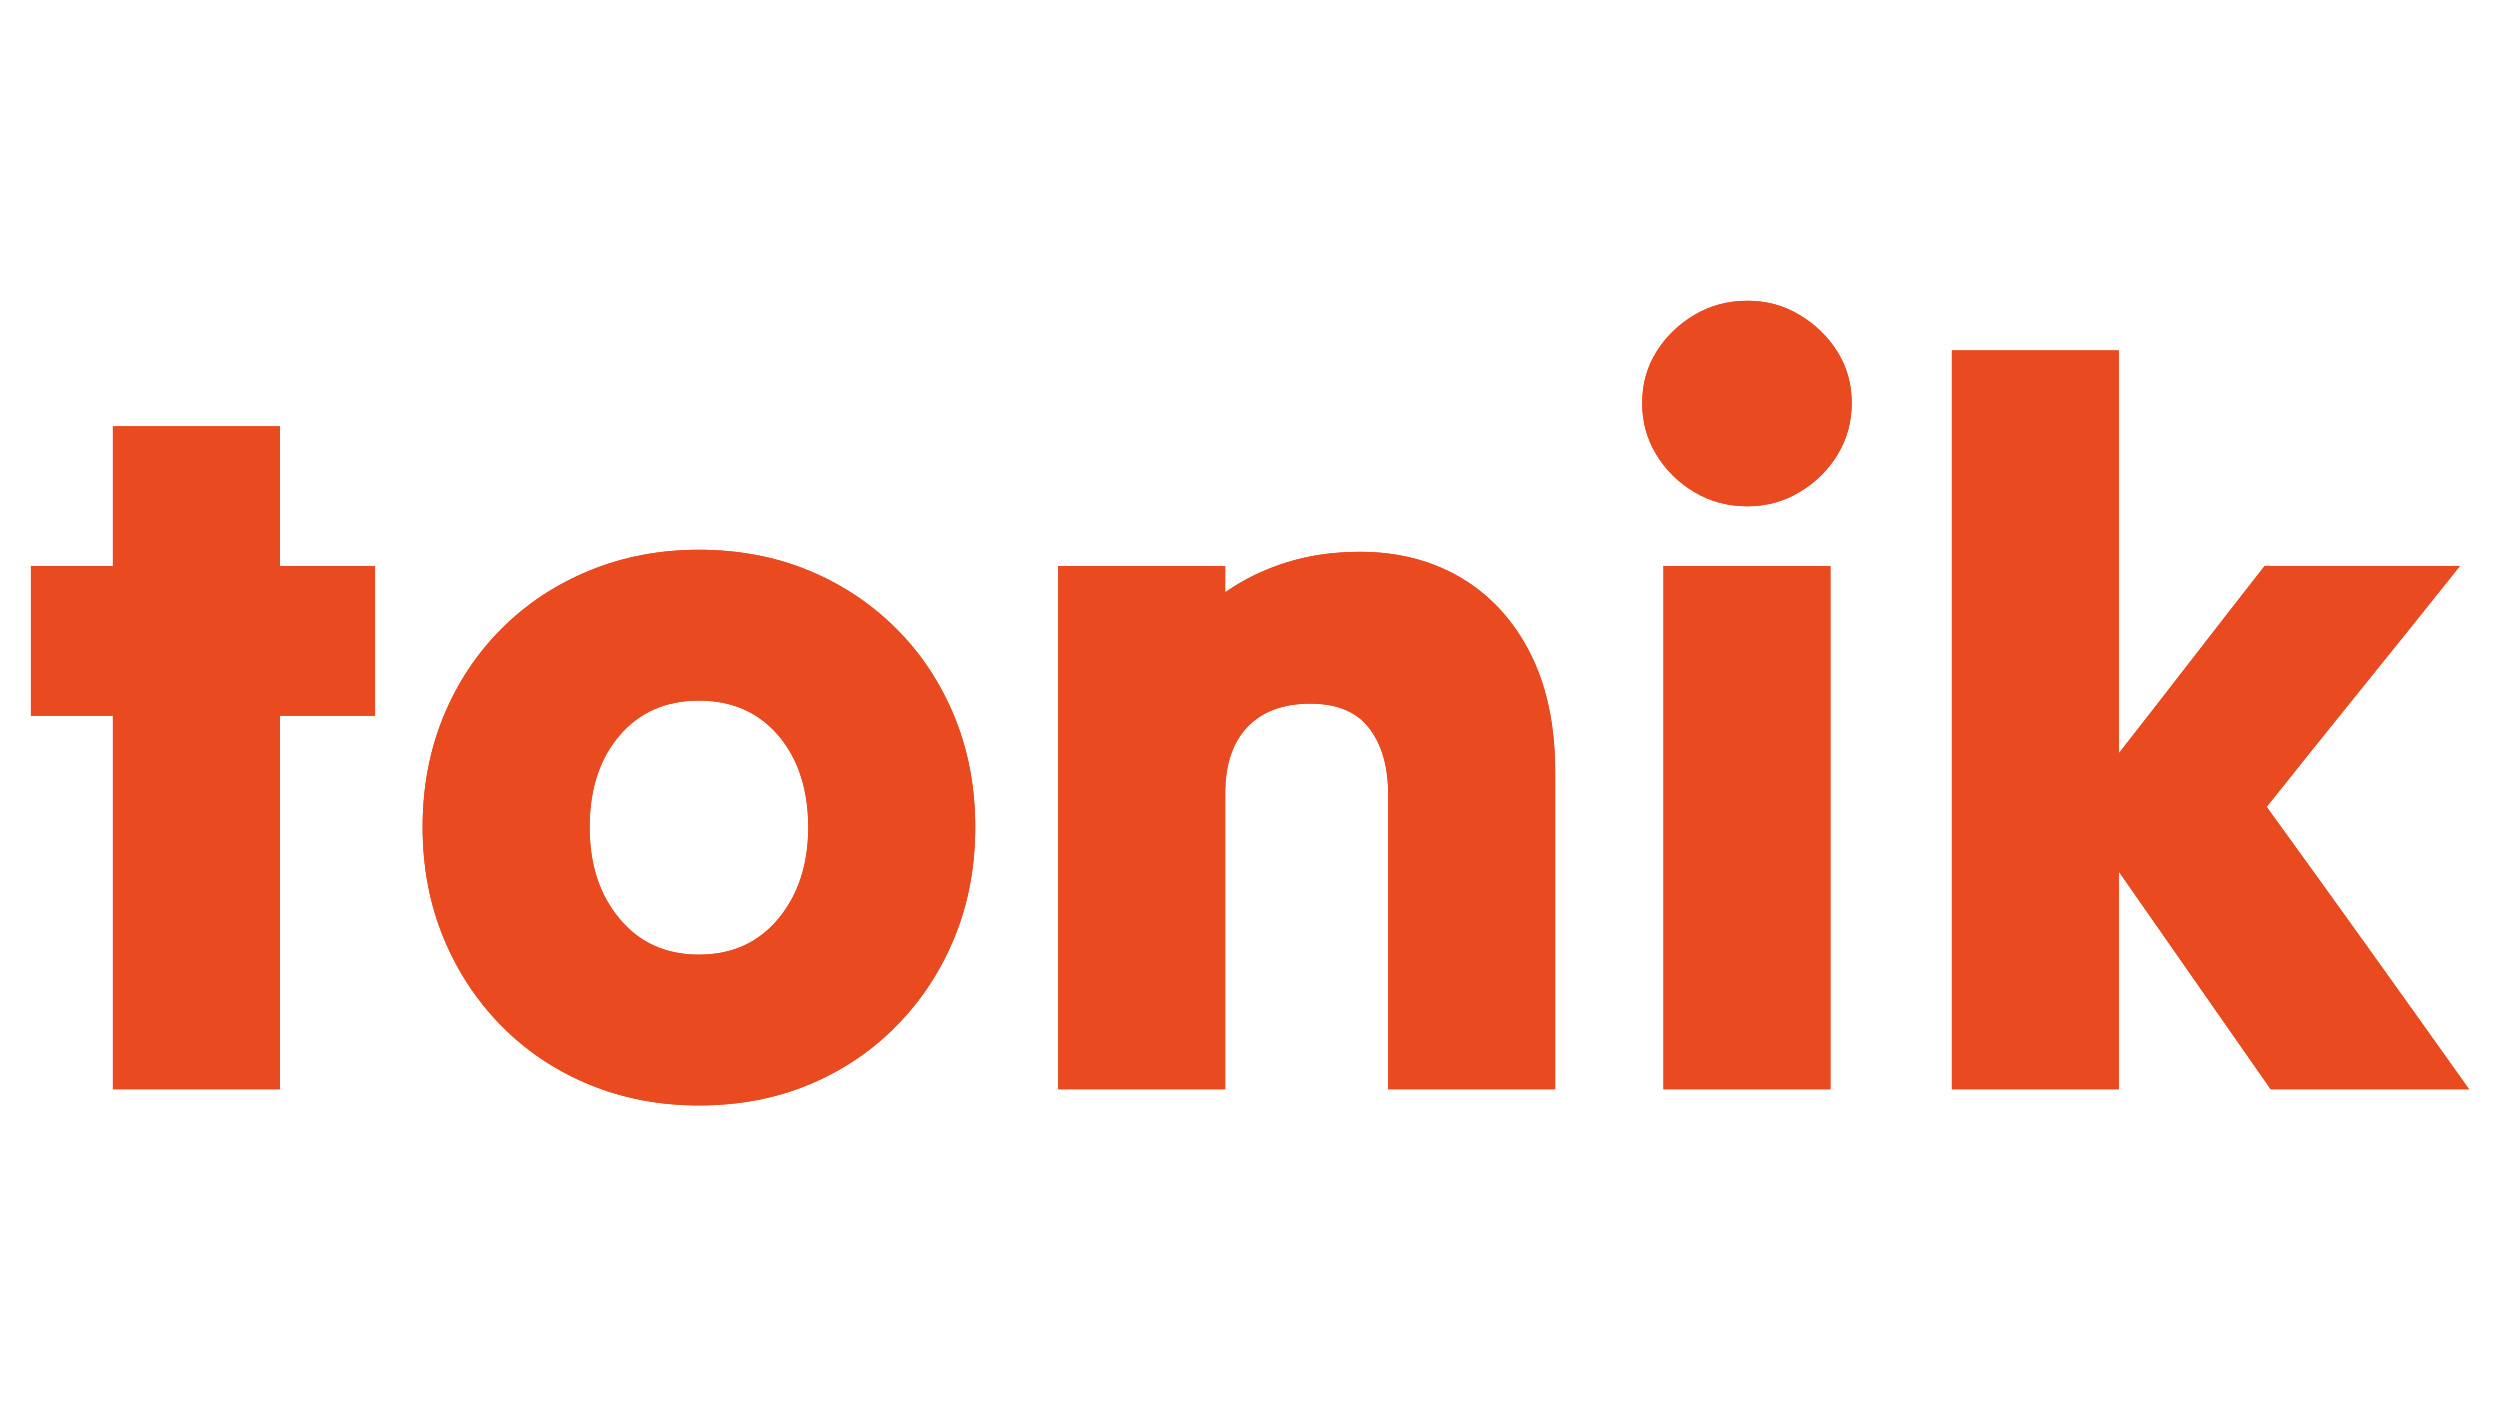 <?xml version="1.0" encoding="UTF-8"?>
<svg id="Layer_1" data-name="Layer 1" xmlns="http://www.w3.org/2000/svg" width="1005.02" height="565.32" viewBox="0 0 1005.02 565.32">
  <defs>
    <style>
      .cls-1 {
        fill: #e94a1f;
      }
    </style>
  </defs>
  <g>
    <path class="cls-1" d="m45.39,437.89v-150.14H12.43v-60.22h32.96v-56.15h67.13v56.15h38.25v60.22h-38.25v150.14H45.39Z"/>
    <path class="cls-1" d="m280.98,444.39c-15.74,0-30.39-2.78-43.94-8.34-13.56-5.56-25.36-13.43-35.4-23.6-10.04-10.17-17.84-22.04-23.4-35.6-5.56-13.56-8.34-28.34-8.34-44.35s2.78-30.78,8.34-44.35c5.56-13.56,13.36-25.36,23.4-35.4,10.03-10.03,21.83-17.84,35.4-23.4,13.56-5.56,28.21-8.34,43.94-8.34s30.72,2.78,44.14,8.34c13.43,5.56,25.16,13.37,35.2,23.4,10.03,10.04,17.83,21.84,23.39,35.4,5.56,13.56,8.34,28.35,8.34,44.35s-2.78,30.79-8.34,44.35c-5.56,13.56-13.37,25.43-23.39,35.6-10.04,10.17-21.77,18.04-35.2,23.6-13.43,5.56-28.14,8.34-44.14,8.34Zm0-60.62c13.28,0,23.93-4.81,31.94-14.44,8-9.63,12-21.9,12-36.83s-4-27.46-12-36.82c-8-9.36-18.65-14.04-31.94-14.04s-23.95,4.68-31.94,14.04c-8,9.36-12,21.63-12,36.82s4,27.2,12,36.83c8,9.63,18.65,14.44,31.94,14.44Z"/>
    <path class="cls-1" d="m425.41,437.89v-210.36h67.13v10.58c7.33-5.15,15.53-9.16,24.62-12,9.08-2.85,18.92-4.27,29.5-4.27,15.46,0,29.09,3.53,40.89,10.58,11.8,7.06,21.01,17.16,27.66,30.31,6.64,13.16,9.97,28.96,9.97,47.4v127.76h-67.13v-118.81c0-10.84-2.51-19.59-7.53-26.24-5.02-6.64-12.96-9.97-23.8-9.97s-19.27,3.12-25.23,9.36c-5.97,6.24-8.95,15.19-8.95,26.85v118.81h-67.13Z"/>
    <path class="cls-1" d="m702.49,203.52c-7.87,0-14.99-1.89-21.36-5.7-6.38-3.8-11.46-8.81-15.26-15.05-3.8-6.24-5.7-13.15-5.7-20.75s1.89-14.44,5.7-20.55c3.8-6.1,8.88-11.05,15.26-14.85,6.37-3.8,13.49-5.7,21.36-5.7s14.58,1.9,20.95,5.7c6.37,3.8,11.46,8.75,15.26,14.85,3.8,6.1,5.7,12.96,5.7,20.55s-1.9,14.51-5.7,20.75c-3.8,6.25-8.88,11.26-15.26,15.05-6.37,3.8-13.36,5.7-20.95,5.7Zm-33.77,234.37v-210.36h67.13v210.36h-67.13Z"/>
    <path class="cls-1" d="m784.67,437.89V140.86h67.14v161.94c9.76-12.47,19.52-25.02,29.29-37.64,9.76-12.61,19.53-25.15,29.29-37.64h78.53c-12.75,16.01-25.71,32.15-38.86,48.42-13.16,16.27-26.11,32.42-38.86,48.42,13.56,18.71,27.19,37.63,40.89,56.76,13.69,19.12,27.19,38.04,40.48,56.76h-79.74c-10.04-14.38-20.21-28.95-30.52-43.74-10.31-14.78-20.49-29.36-30.51-43.74v87.48h-67.14Z"/>
  </g>
  <g>
    <path class="cls-1" d="m45.39,437.89v-150.14H12.43v-60.22h32.96v-56.15h67.13v56.15h38.25v60.22h-38.25v150.14H45.39Z"/>
    <path class="cls-1" d="m280.98,444.39c-15.74,0-30.39-2.78-43.94-8.34-13.56-5.56-25.36-13.43-35.4-23.6-10.04-10.17-17.84-22.04-23.4-35.6-5.56-13.56-8.34-28.34-8.34-44.35s2.78-30.78,8.34-44.35c5.56-13.56,13.36-25.36,23.4-35.4,10.03-10.03,21.83-17.84,35.4-23.4,13.56-5.56,28.21-8.34,43.94-8.34s30.72,2.78,44.14,8.34c13.43,5.56,25.16,13.37,35.2,23.4,10.03,10.04,17.83,21.84,23.39,35.4,5.56,13.56,8.34,28.35,8.34,44.35s-2.78,30.79-8.34,44.35c-5.56,13.56-13.37,25.43-23.39,35.6-10.04,10.17-21.77,18.04-35.2,23.6-13.43,5.56-28.14,8.34-44.14,8.34Zm0-60.62c13.28,0,23.93-4.81,31.94-14.44,8-9.63,12-21.9,12-36.83s-4-27.46-12-36.82c-8-9.36-18.65-14.04-31.94-14.04s-23.95,4.68-31.94,14.04c-8,9.36-12,21.63-12,36.82s4,27.2,12,36.83c8,9.63,18.65,14.44,31.94,14.44Z"/>
    <path class="cls-1" d="m425.41,437.89v-210.36h67.13v10.58c7.33-5.15,15.53-9.16,24.62-12,9.08-2.85,18.92-4.27,29.5-4.27,15.46,0,29.09,3.53,40.89,10.58,11.8,7.06,21.01,17.16,27.66,30.31,6.64,13.16,9.97,28.96,9.97,47.4v127.76h-67.13v-118.81c0-10.84-2.51-19.59-7.53-26.24-5.02-6.64-12.96-9.97-23.8-9.97s-19.27,3.12-25.23,9.36c-5.97,6.24-8.95,15.19-8.95,26.85v118.81h-67.13Z"/>
    <path class="cls-1" d="m702.49,203.52c-7.87,0-14.99-1.89-21.36-5.7-6.38-3.8-11.46-8.81-15.26-15.05-3.8-6.24-5.7-13.15-5.7-20.75s1.89-14.44,5.7-20.55c3.8-6.1,8.88-11.05,15.26-14.85,6.37-3.8,13.49-5.7,21.36-5.7s14.58,1.9,20.95,5.7c6.37,3.8,11.46,8.75,15.26,14.85,3.8,6.1,5.7,12.96,5.7,20.55s-1.9,14.51-5.7,20.75c-3.8,6.25-8.88,11.26-15.26,15.05-6.37,3.8-13.36,5.7-20.95,5.7Zm-33.77,234.37v-210.36h67.13v210.36h-67.13Z"/>
    <path class="cls-1" d="m784.67,437.89V140.86h67.14v161.94c9.76-12.47,19.52-25.02,29.29-37.64,9.76-12.61,19.53-25.15,29.29-37.64h78.53c-12.75,16.01-25.71,32.15-38.86,48.42-13.16,16.27-26.11,32.42-38.86,48.42,13.56,18.71,27.19,37.63,40.89,56.76,13.69,19.12,27.19,38.04,40.48,56.76h-79.74c-10.04-14.38-20.21-28.95-30.52-43.74-10.31-14.78-20.49-29.36-30.51-43.74v87.48h-67.14Z"/>
  </g>
</svg>